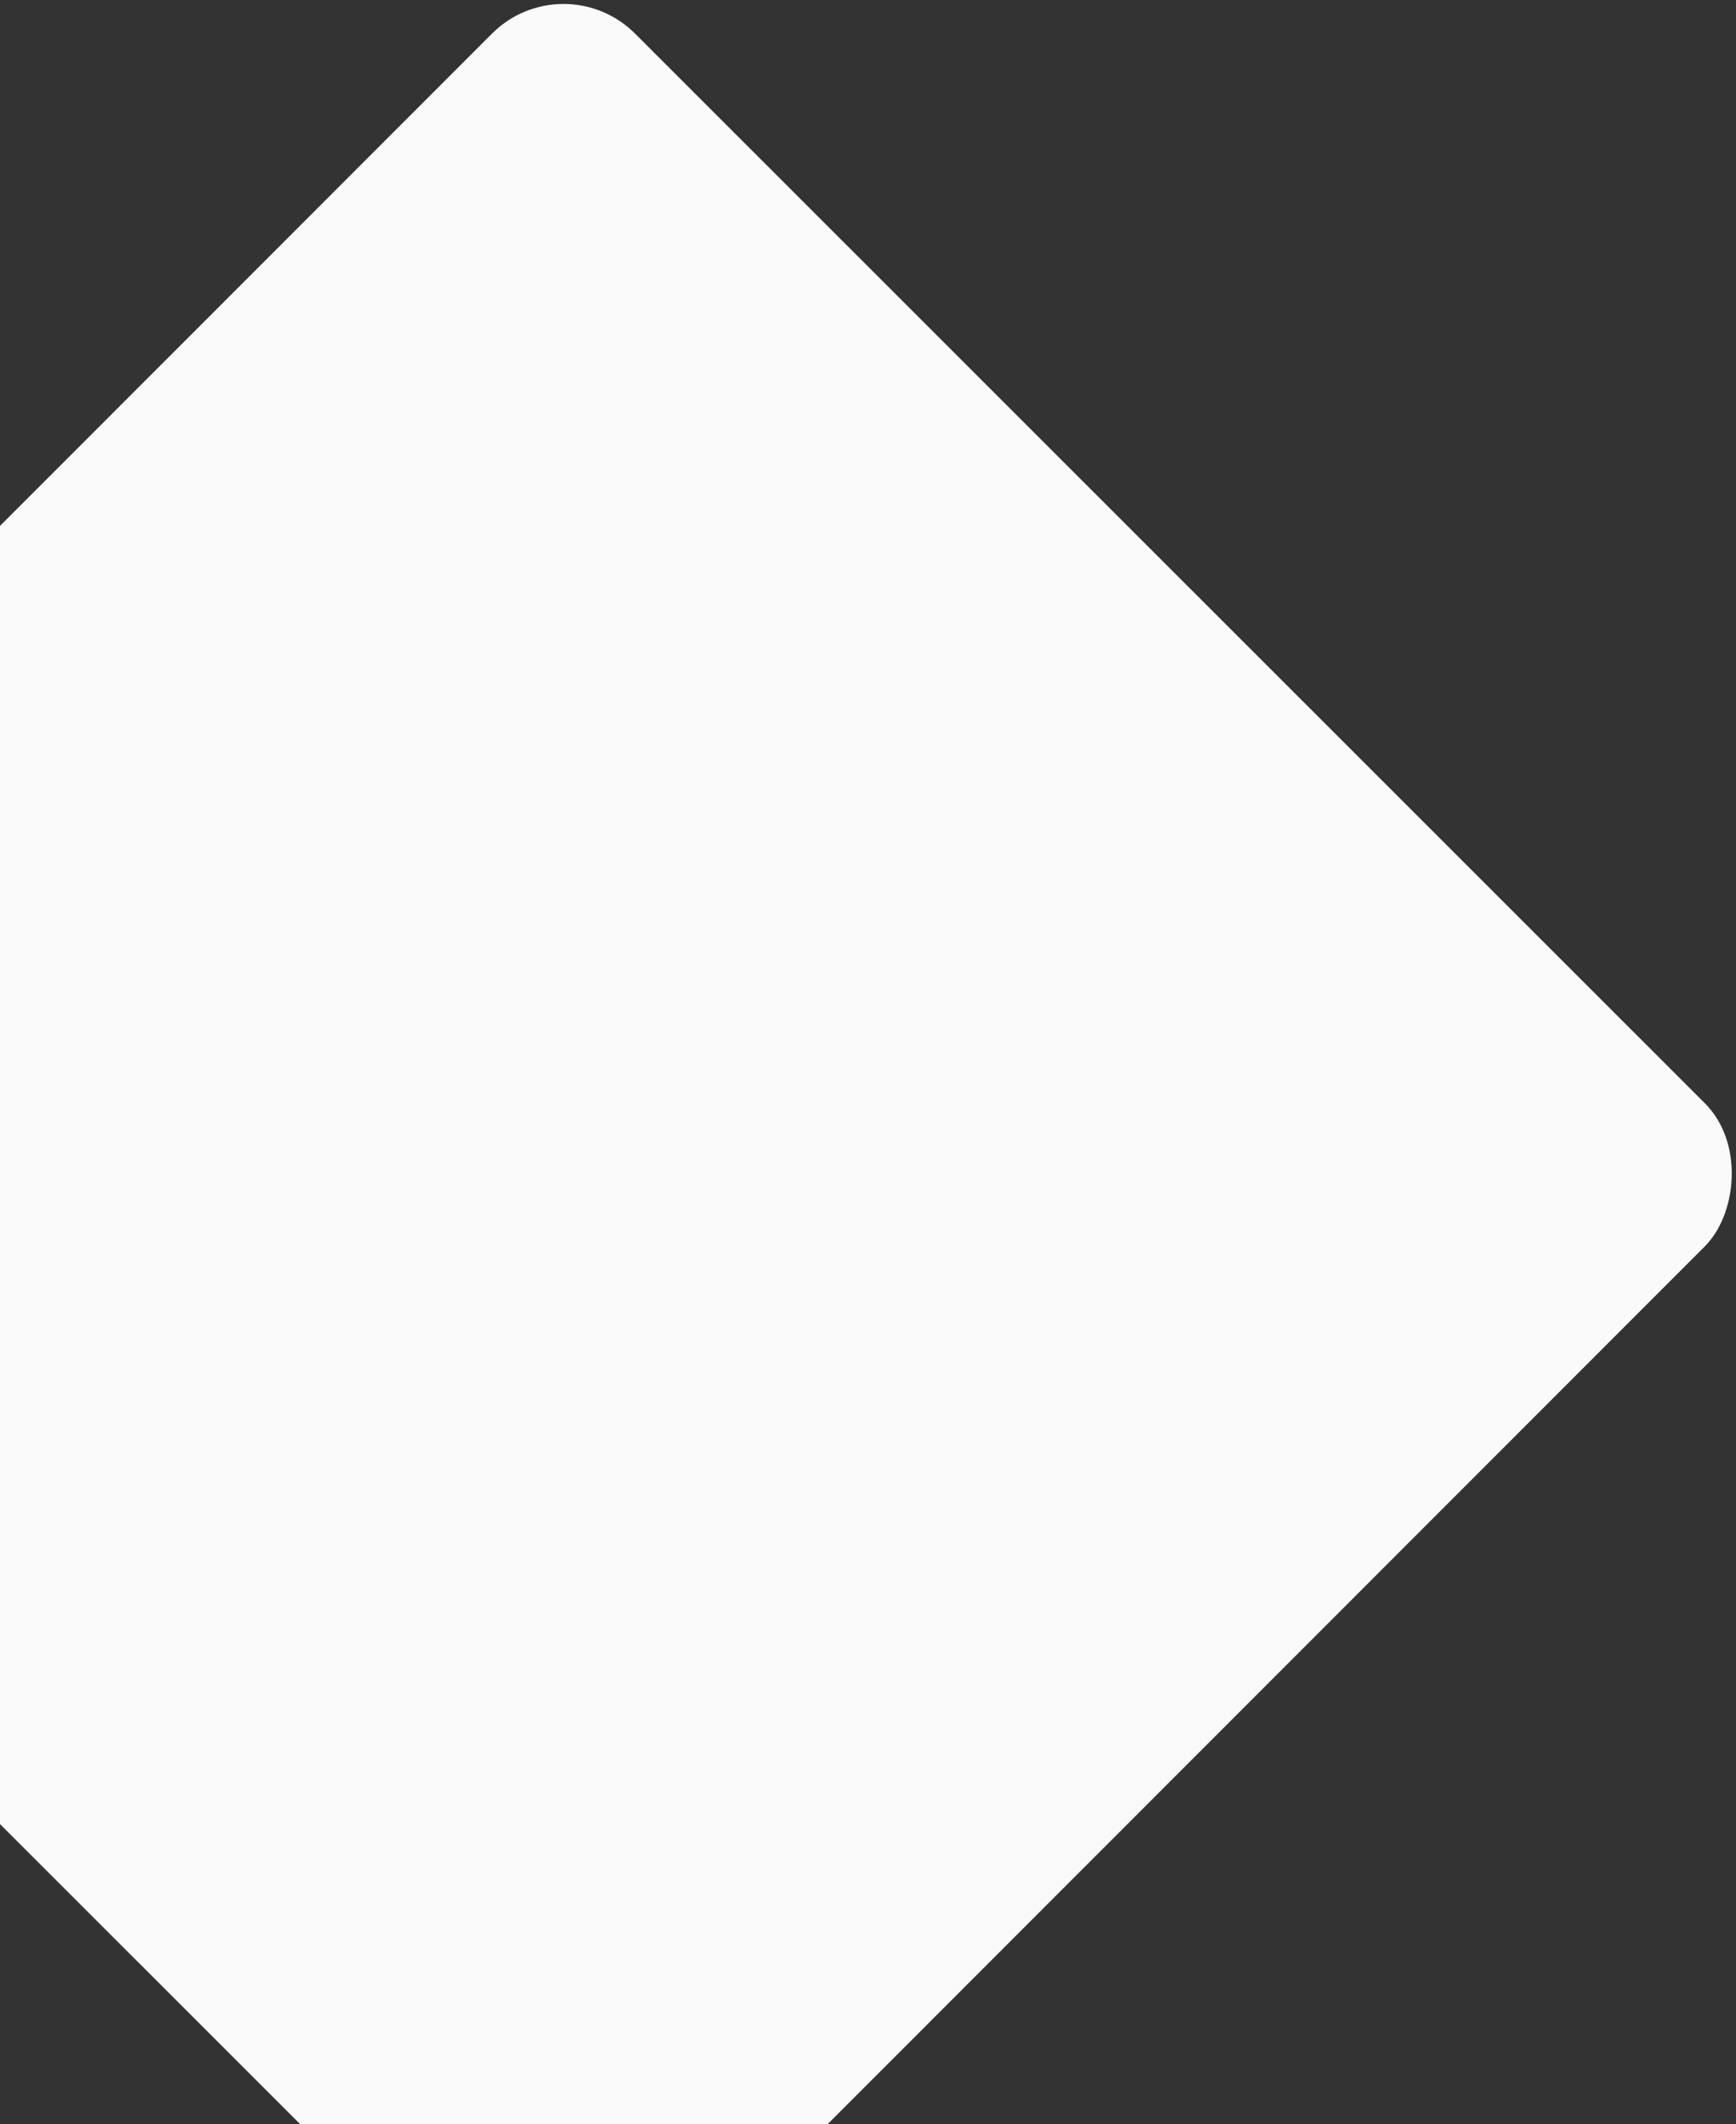 <svg width="412" height="504" viewBox="0 0 412 504" fill="none" xmlns="http://www.w3.org/2000/svg">
<rect x="0" y="0" width="412" height="504" fill="#333333" stroke="none"/>
<rect x="133.731" y="-9" width="407" height="407" rx="24" transform="rotate(44.988 133.731 -9)" fill="#FBFAFB"/>
</svg>
